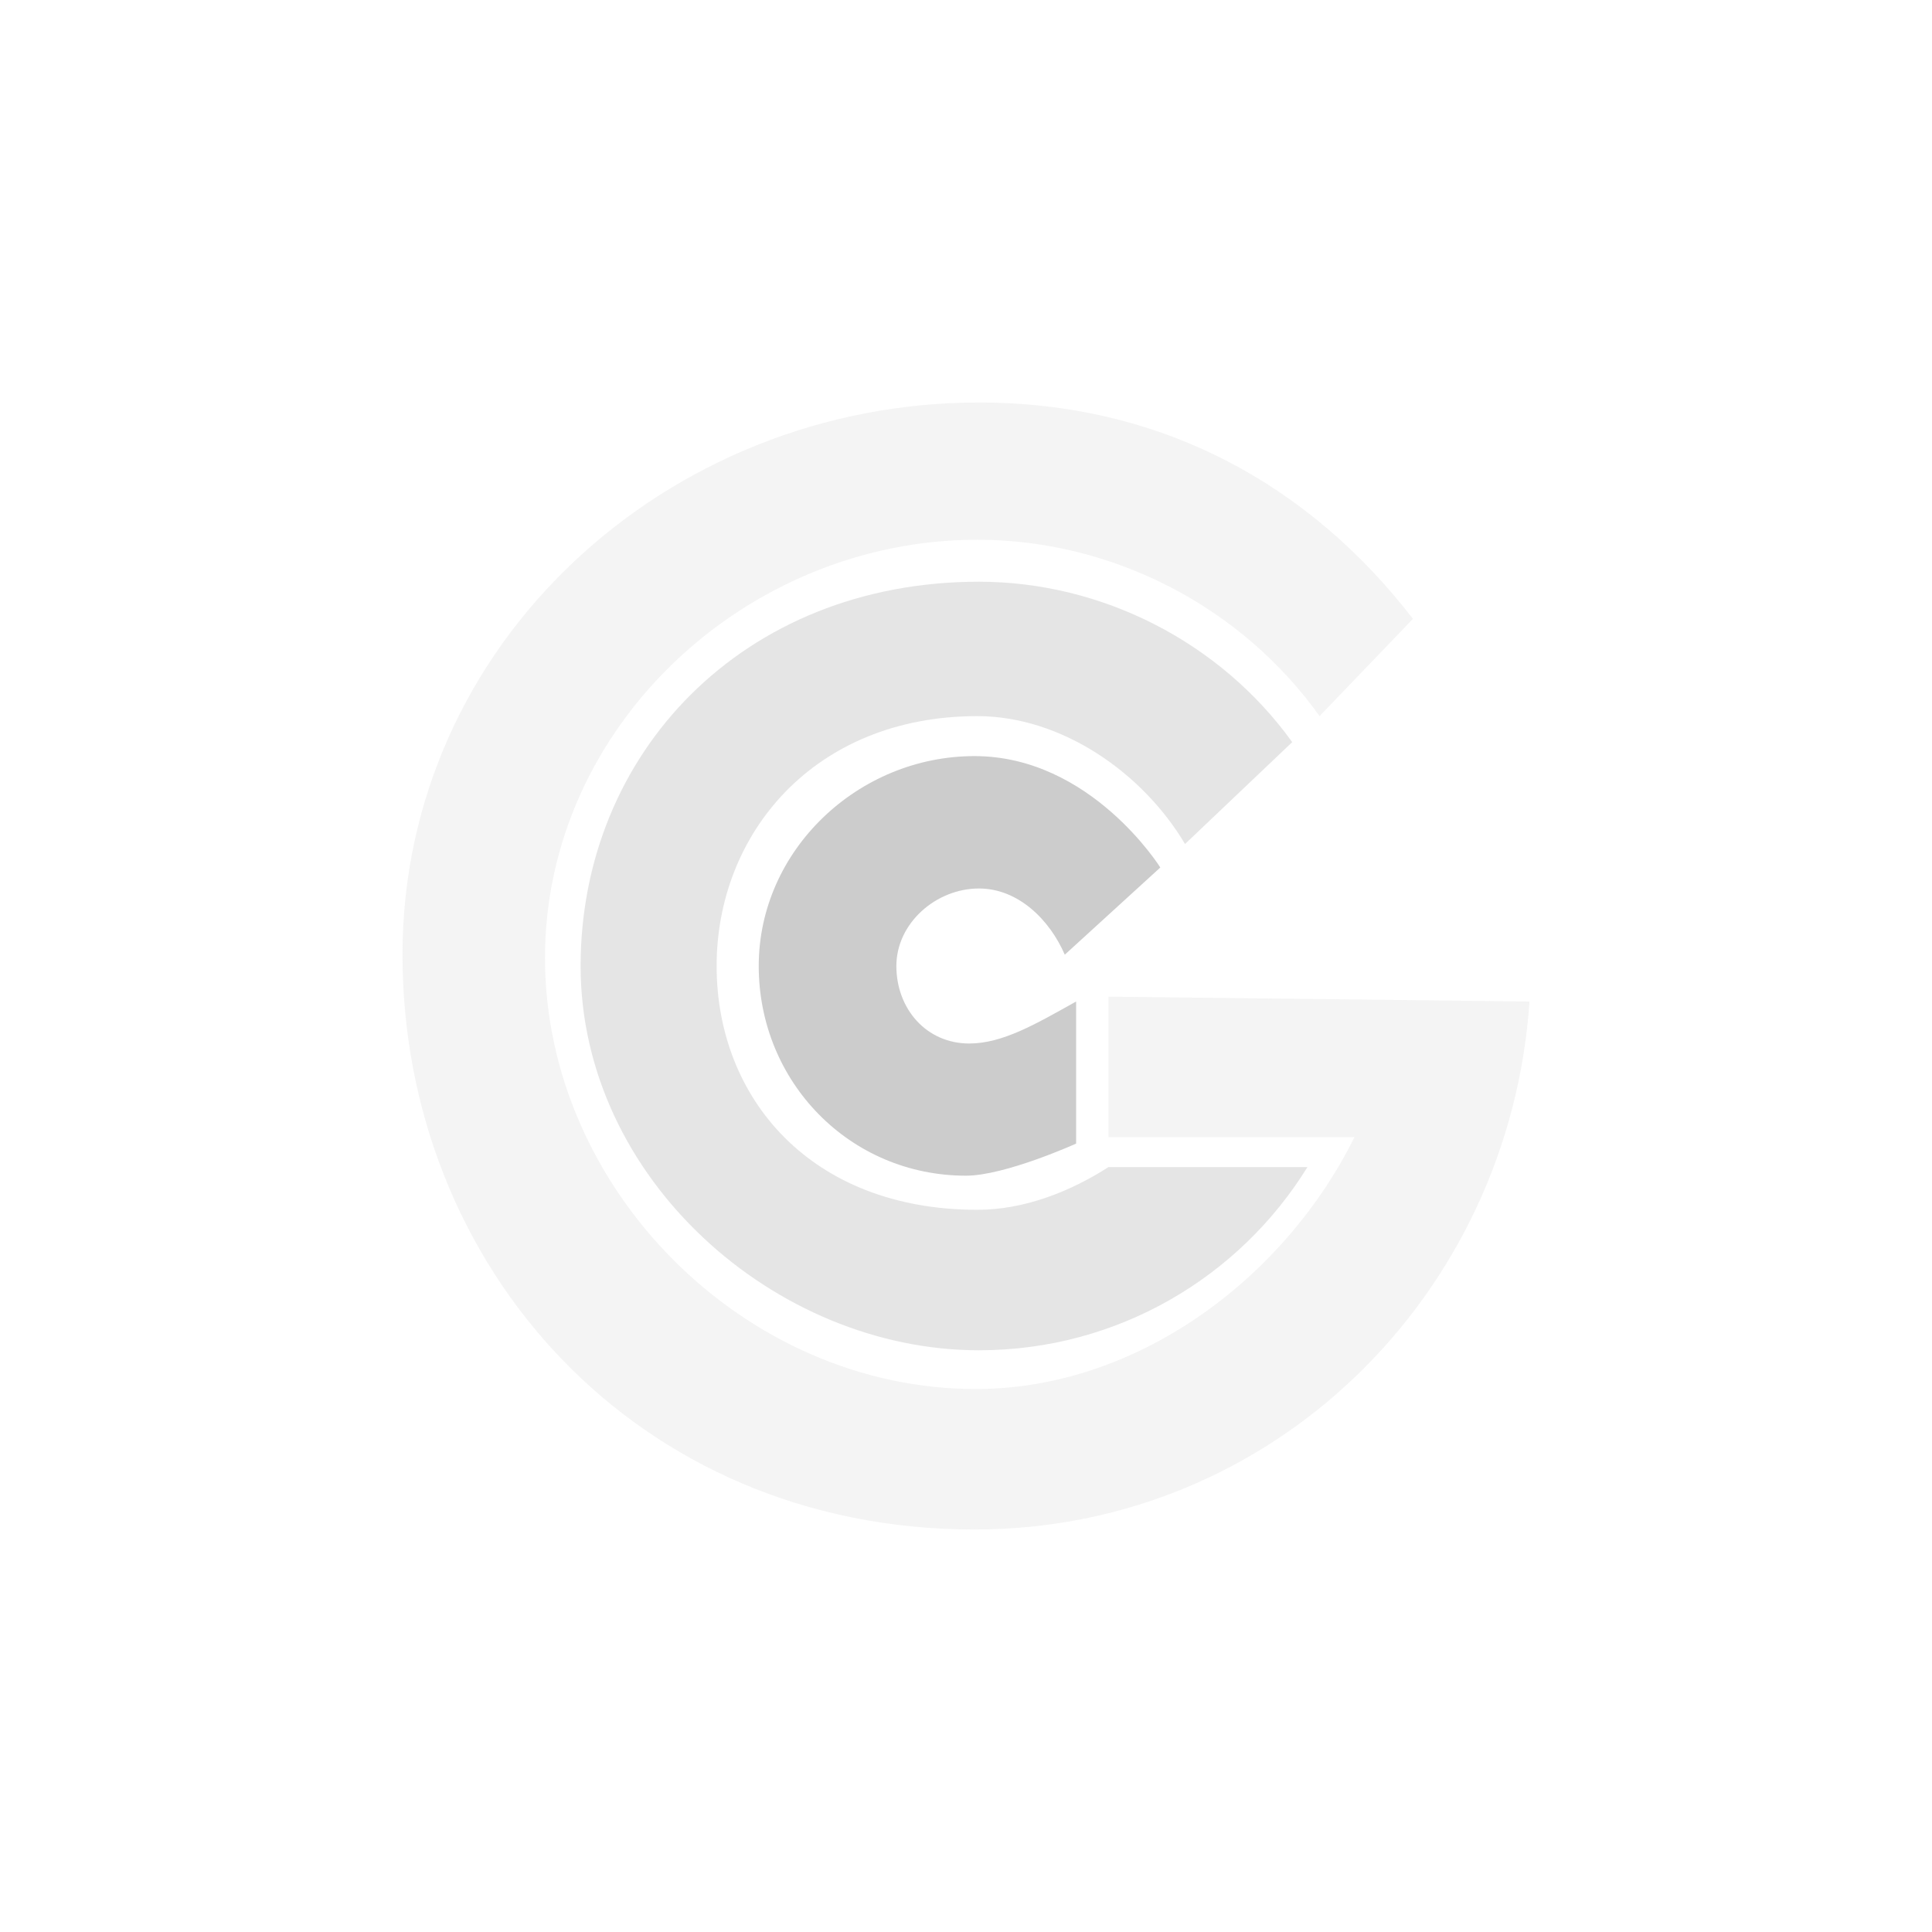 <svg width="120" height="120" viewBox="0 0 120 120" fill="none" xmlns="http://www.w3.org/2000/svg">
<path d="M33.851 59.499C33.851 45.153 46.318 33.524 60.704 33.524C69.09 33.524 77.11 37.672 81.961 44.48L87.759 38.438C81.343 30.105 72.155 25 60.805 25C41.419 25 25 39.968 25 59.298C25 78.628 39.483 95 60.529 95C79.103 95 93.76 80.413 95 62.206L68.851 61.905V70.63H84.126C79.845 79.302 70.725 86.275 60.608 86.275C46.221 86.275 33.851 73.844 33.851 59.499Z" fill="#CCCCCC" fill-opacity="0.2"/>
<path d="M60.201 64.814C57.535 64.814 55.675 62.659 55.675 60C55.675 57.341 58.138 55.186 60.805 55.186C63.265 55.186 65.213 57.159 66.135 59.298L72.069 53.882C72.069 53.882 67.75 46.963 60.529 46.963C53.308 46.963 47.126 52.8 47.126 60C47.126 67.2 52.779 73.024 60 73.024C62.431 73.024 66.839 71.031 66.839 71.031V62.206C64.325 63.61 62.272 64.814 60.201 64.814Z" fill="#CCCCCC"/>
<path d="M44.511 60C44.511 51.803 50.546 44.48 60.704 44.48C65.946 44.48 70.982 48.005 73.604 52.423L80.262 46.095C75.807 39.897 68.458 36.132 60.805 36.132C46.121 36.132 36.063 46.818 36.063 60C36.063 73.182 48.132 83.868 60.805 83.868C69.433 83.868 76.995 79.316 81.207 72.489H68.851C66.53 73.978 63.668 75.143 60.704 75.143C50.345 75.143 44.511 68.197 44.511 60Z" fill="#CCCCCC" fill-opacity="0.5"/>
</svg>
